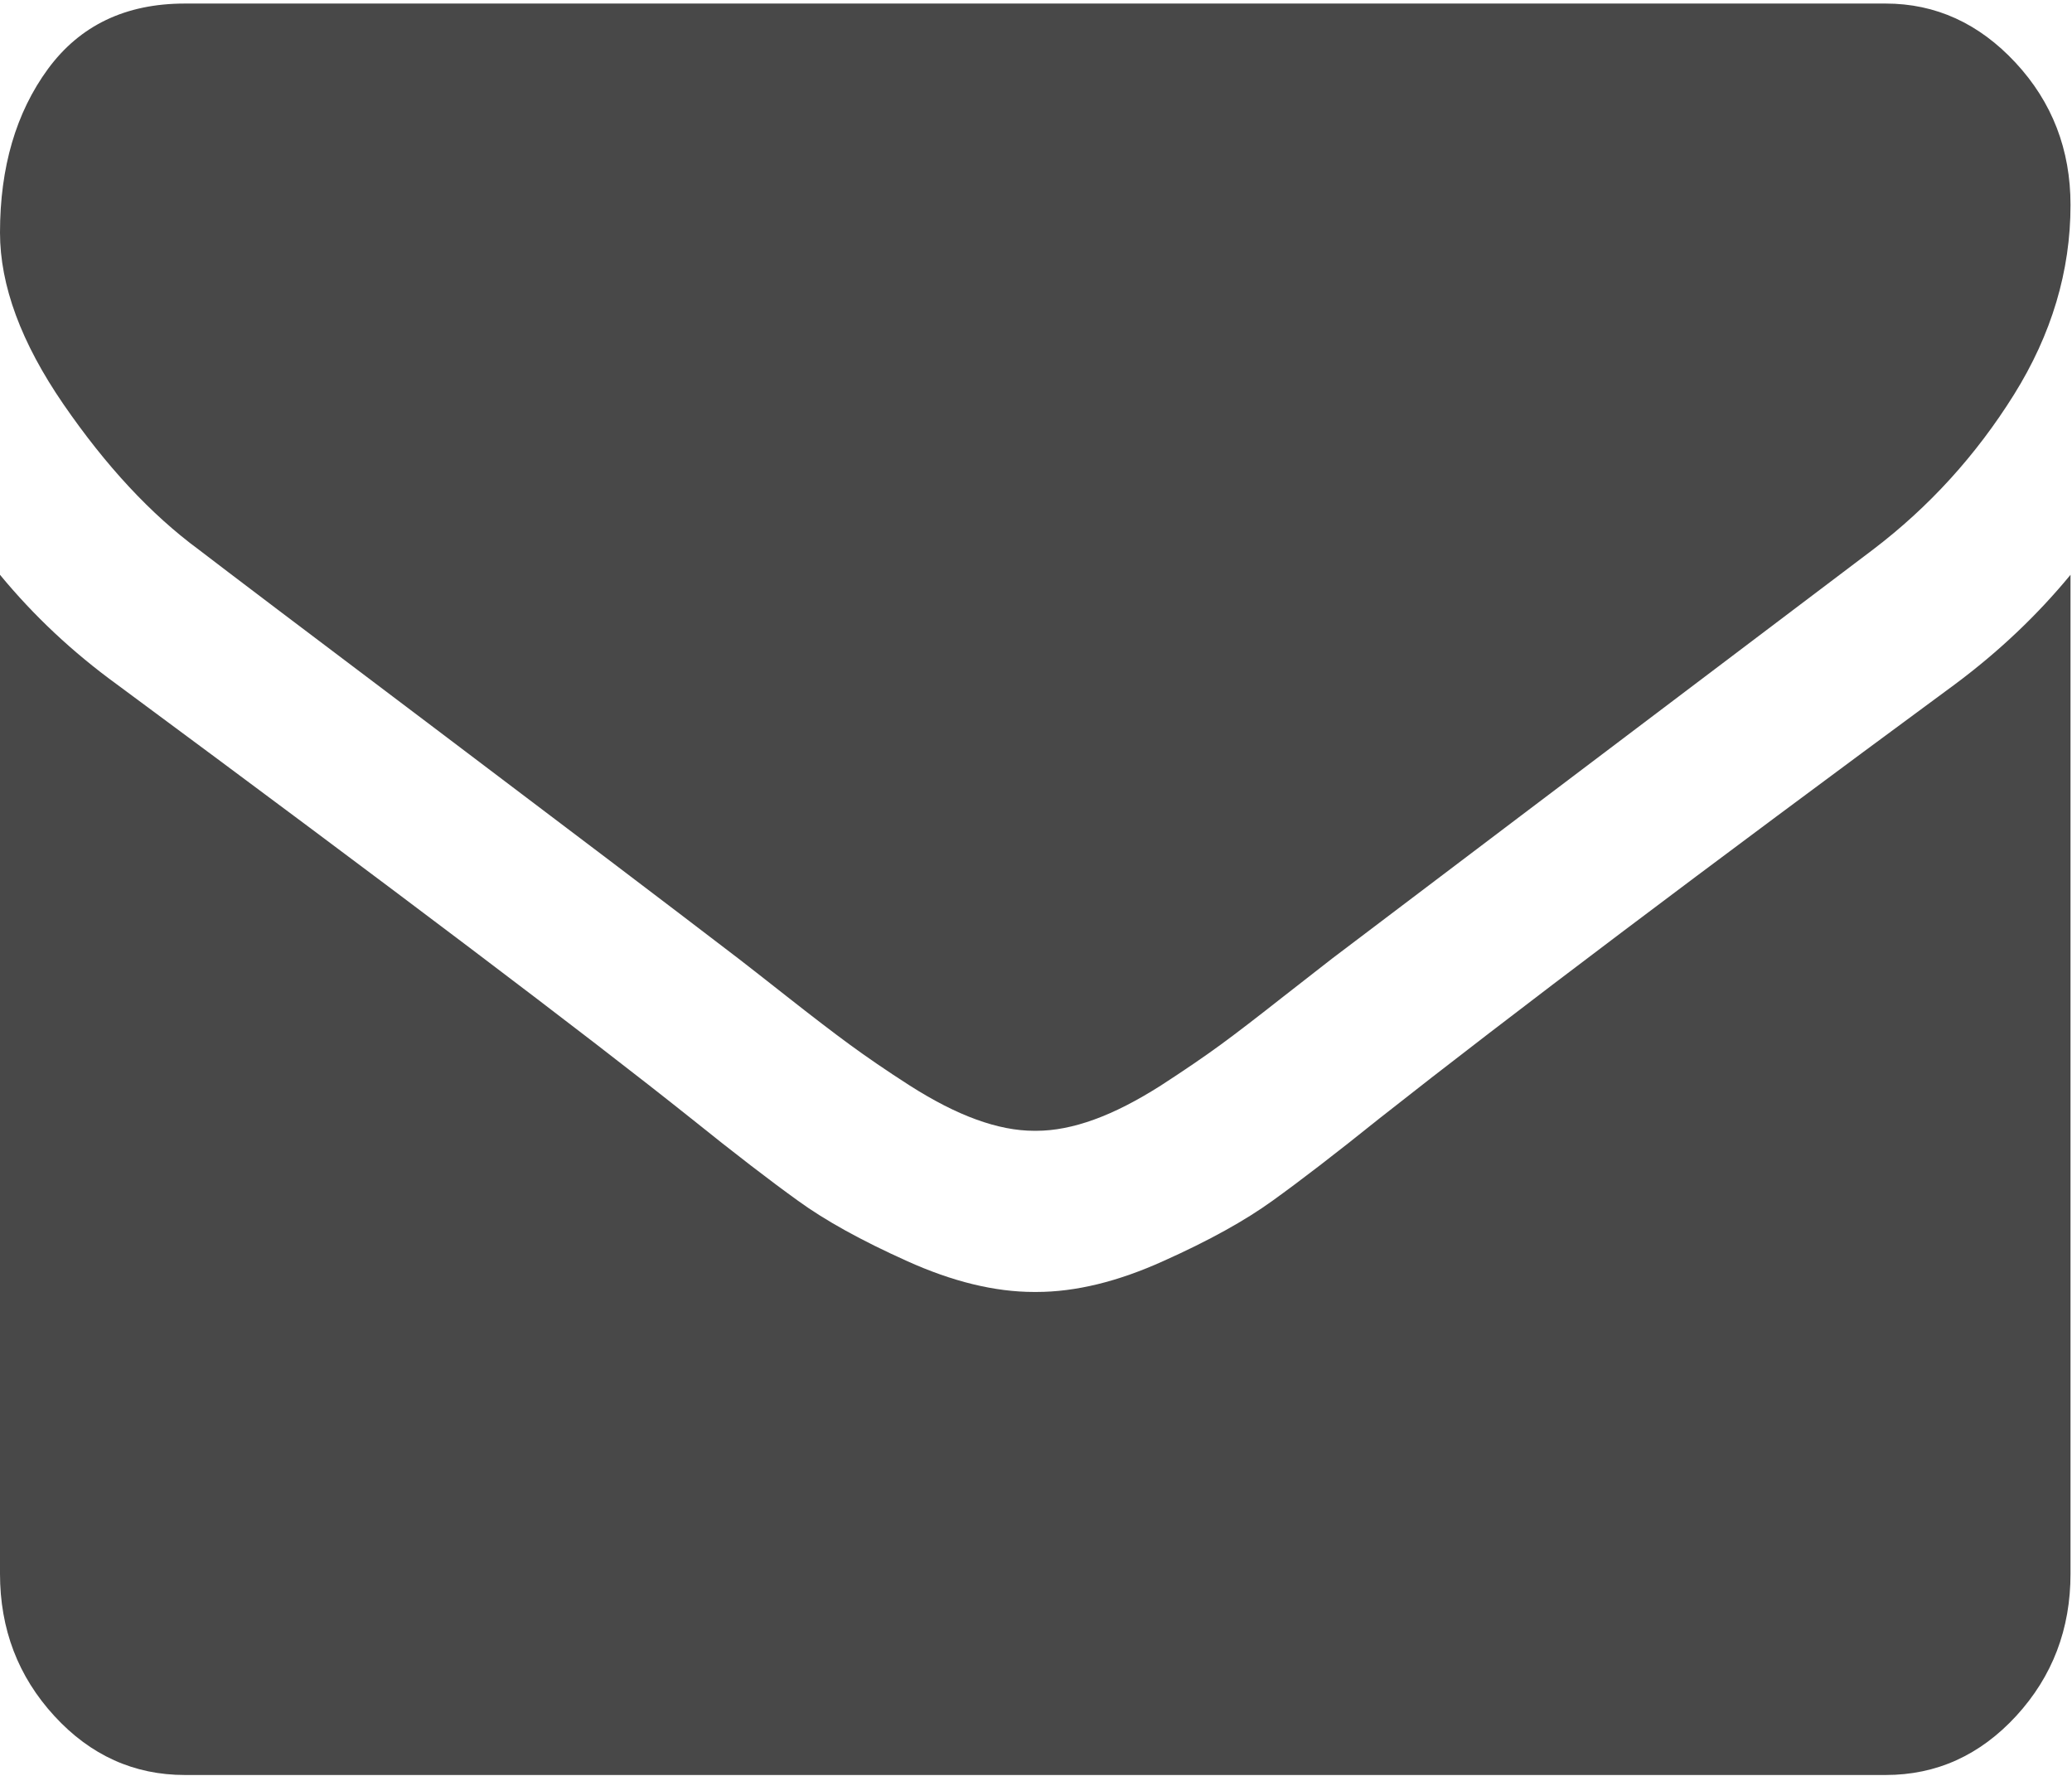 <?xml version="1.0" encoding="UTF-8"?>
<svg width="14px" height="12px" viewBox="0 0 14 12" version="1.1" xmlns="http://www.w3.org/2000/svg" xmlns:xlink="http://www.w3.org/1999/xlink">
    <!-- Generator: Sketch 43.2 (39069) - http://www.bohemiancoding.com/sketch -->
    <title>email-grey</title>
    <desc>Created with Sketch.</desc>
    <defs></defs>
    <g id="Page-1" stroke="none" stroke-width="1" fill="none" fill-rule="evenodd">
        <g id="Desktop" transform="translate(-560, -3334)" fill-rule="nonzero" fill="#484848">
            <g id="email-grey" transform="translate(560, 3334)">
                <path d="M1.343,3.714 C1.52,3.85 2.053,4.254 2.943,4.925 C3.833,5.597 4.515,6.114 4.989,6.477 C5.041,6.517 5.151,6.603 5.32,6.736 C5.489,6.869 5.63,6.977 5.742,7.059 C5.854,7.141 5.989,7.234 6.148,7.336 C6.307,7.437 6.456,7.514 6.597,7.565 C6.737,7.616 6.867,7.641 6.987,7.641 L6.995,7.641 L7.003,7.641 C7.122,7.641 7.253,7.616 7.393,7.565 C7.534,7.514 7.683,7.437 7.842,7.336 C8.001,7.233 8.136,7.141 8.248,7.059 C8.36,6.977 8.5,6.869 8.669,6.736 C8.839,6.603 8.949,6.517 9.001,6.477 C9.48,6.114 10.698,5.193 12.655,3.714 C13.035,3.425 13.352,3.076 13.607,2.668 C13.862,2.26 13.99,1.832 13.99,1.385 C13.99,1.011 13.866,0.69 13.619,0.424 C13.372,0.158 13.079,0.024 12.741,0.024 L1.249,0.024 C0.848,0.024 0.54,0.172 0.324,0.466 C0.108,0.761 0,1.13 0,1.572 C0,1.929 0.143,2.316 0.429,2.732 C0.716,3.149 1.02,3.476 1.343,3.714 Z" id="Shape"></path>
                <path d="M13.209,4.624 C11.502,5.882 10.206,6.859 9.321,7.557 C9.025,7.795 8.784,7.98 8.599,8.113 C8.414,8.247 8.169,8.383 7.861,8.521 C7.554,8.66 7.268,8.73 7.003,8.73 L6.995,8.73 L6.987,8.73 C6.722,8.73 6.435,8.66 6.128,8.521 C5.821,8.383 5.575,8.247 5.391,8.113 C5.206,7.98 4.965,7.795 4.669,7.557 C3.966,6.996 2.673,6.018 0.789,4.624 C0.492,4.408 0.229,4.162 0,3.884 L0,10.634 C0,11.008 0.122,11.328 0.367,11.595 C0.611,11.861 0.906,11.994 1.249,11.994 L12.741,11.994 C13.084,11.994 13.378,11.861 13.623,11.595 C13.868,11.328 13.99,11.008 13.99,10.634 L13.99,3.884 C13.766,4.156 13.506,4.403 13.209,4.624 Z" id="Shape"></path>
            </g>
        </g>
    </g>
</svg>